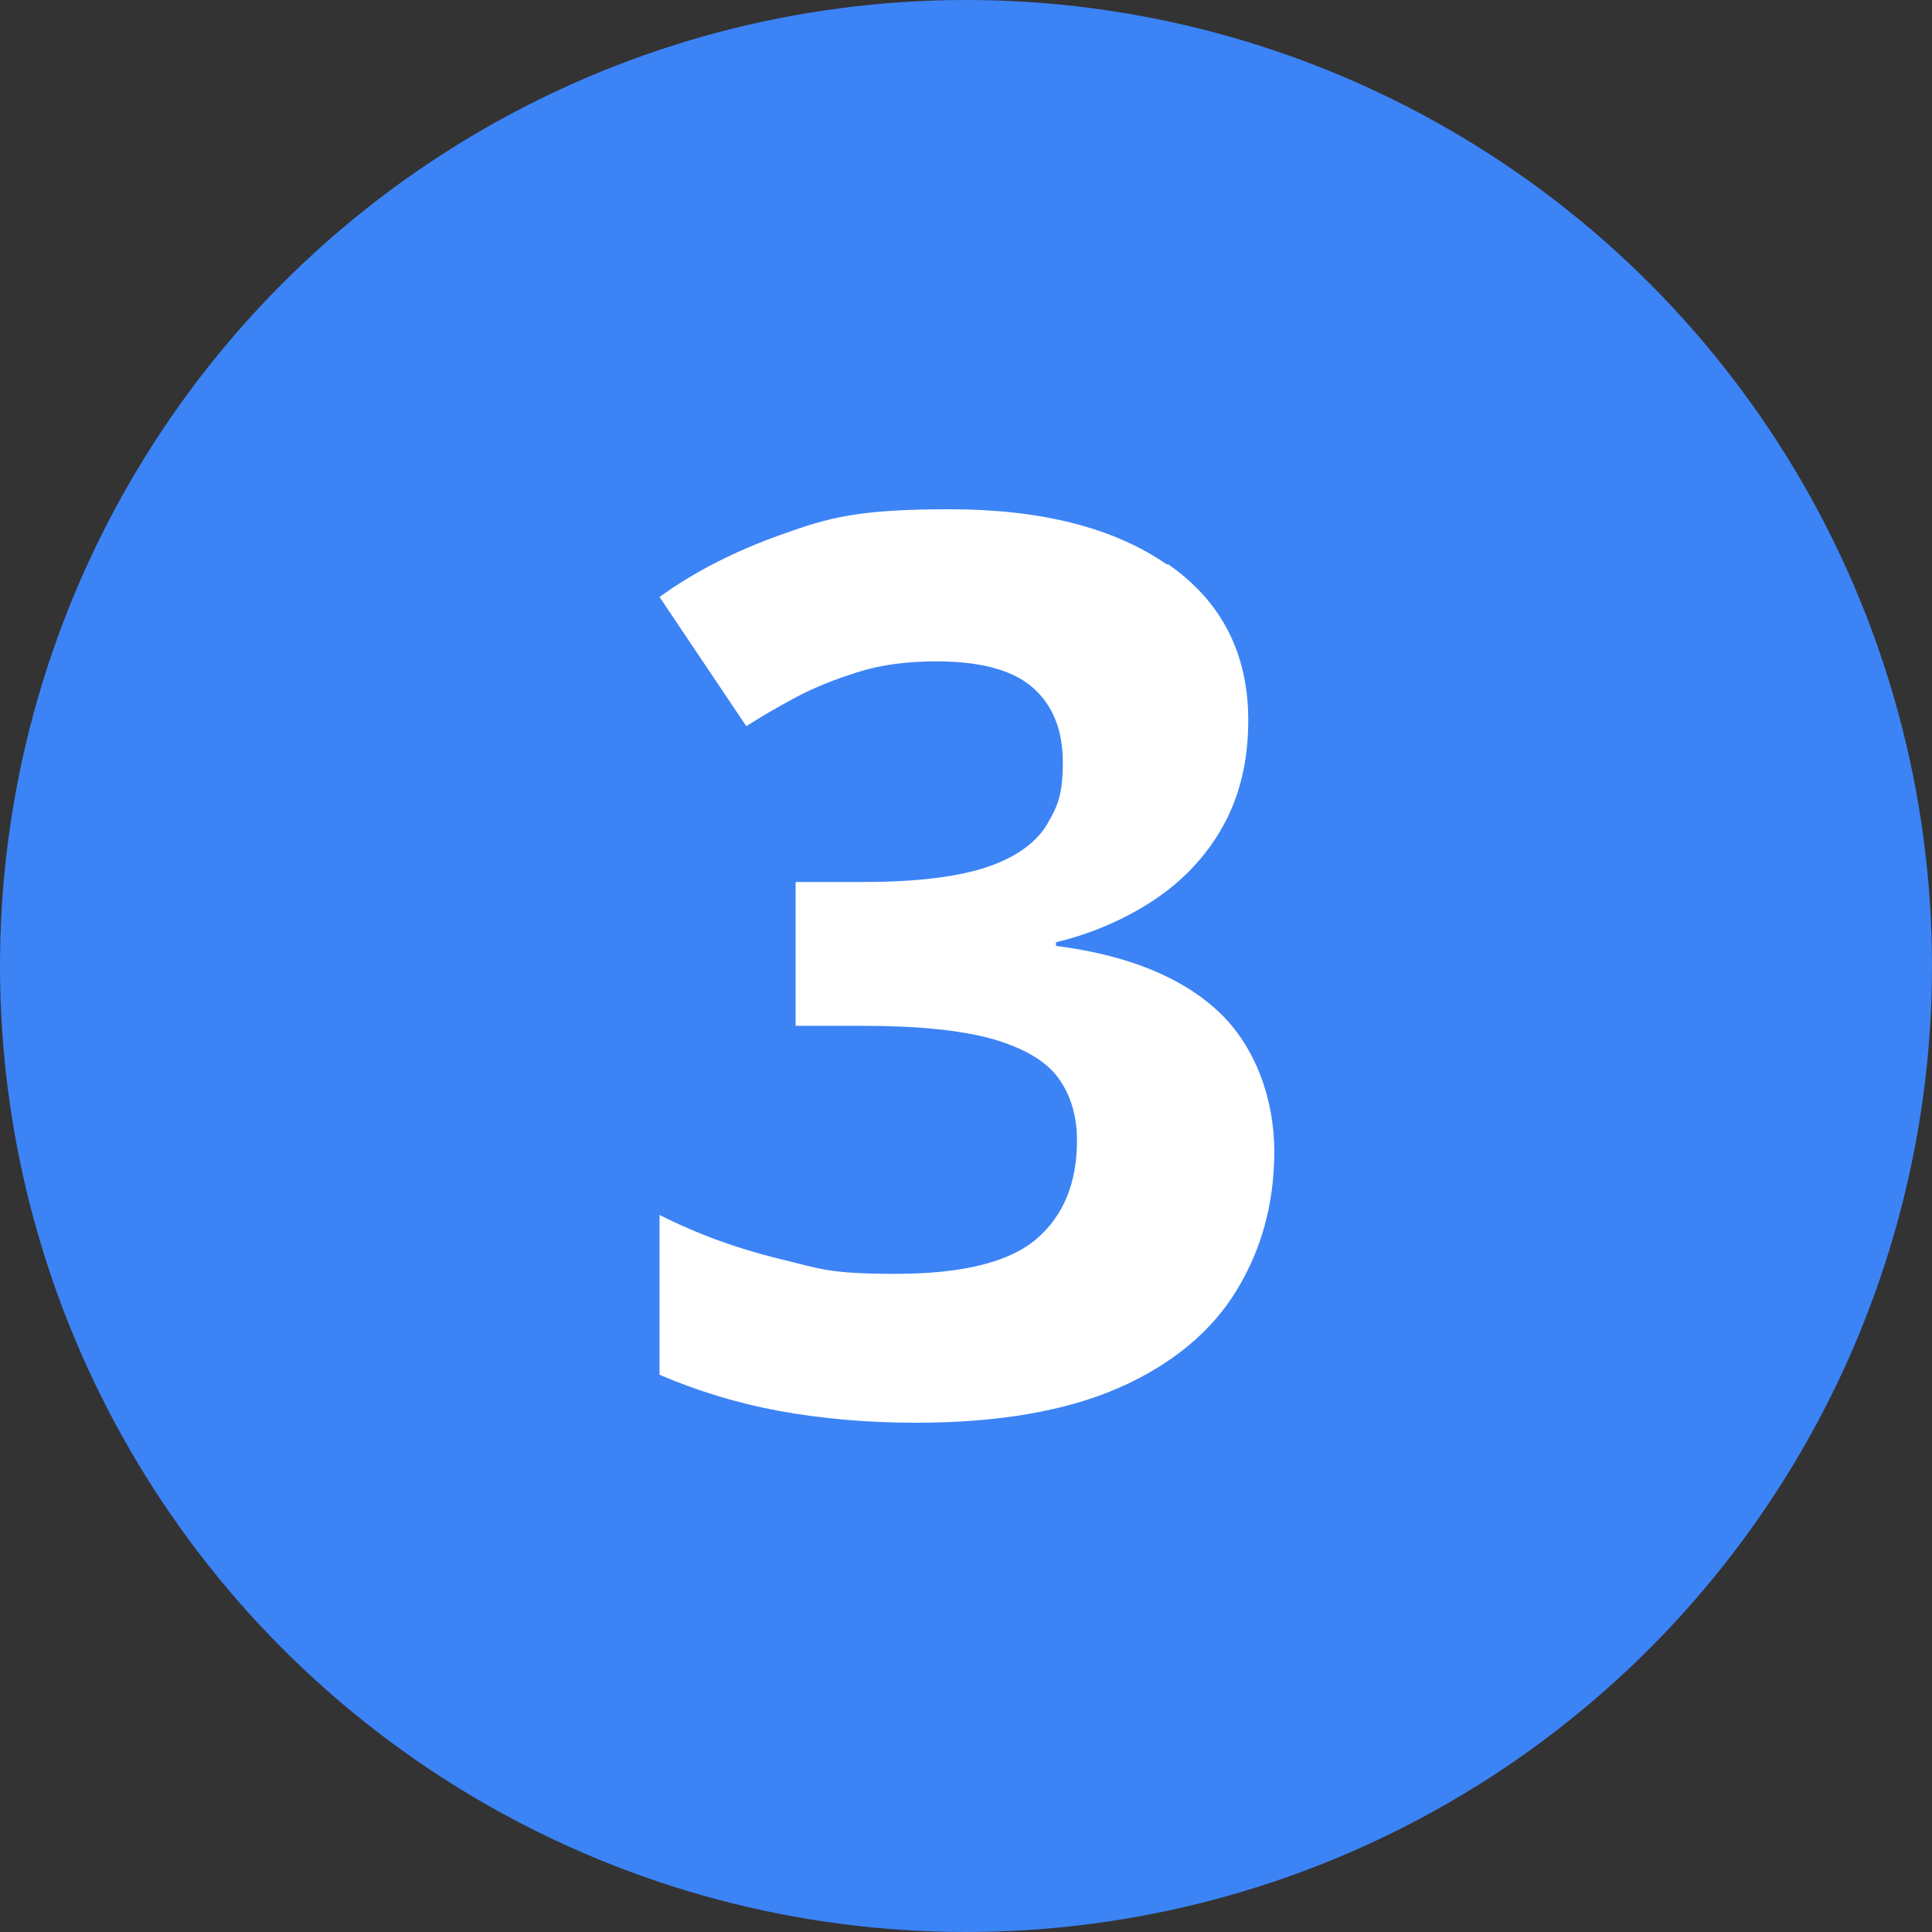 <?xml version="1.0" encoding="UTF-8"?>
<svg xmlns="http://www.w3.org/2000/svg" viewBox="0 0 423 423">
  <rect x="0" y="0" width="423" height="423" fill="#333333" stroke="none"/>
  <circle cx="211.5" cy="211.5" r="211.5" style="fill:#3c83f6"></circle>
  <path d="M255.5 123.6c-11.7-8.1-27.6-12.1-47.6-12.1s-26.4 1.8-36.7 5.5c-10.2 3.6-19.2 8.2-26.8 13.7l19 28.3c3.1-2 6.7-4.1 10.8-6.3 4.1-2.2 8.7-4 13.8-5.6 5.1-1.6 10.8-2.3 17-2.3 9.9 0 17 2 21.3 5.9 4.3 3.9 6.4 9.3 6.4 16.2s-1.1 9.6-3.4 13.5c-2.3 3.9-6.5 7.1-12.8 9.3s-15.4 3.4-27.3 3.4h-15v31.5H189c12.2 0 21.6 1 28.4 2.9 6.8 2 11.6 4.8 14.3 8.5 2.7 3.7 4.1 8.3 4.1 13.7 0 9.2-2.9 16.4-8.8 21.5-5.9 5.1-16.2 7.7-30.9 7.7s-16.4-1.1-25.5-3.3c-9.1-2.2-17.9-5.4-26.2-9.6v35c8.2 3.5 16.9 6.2 26.1 7.9 9.3 1.7 19.3 2.6 30 2.6 18.2 0 33-2.6 44.6-7.7 11.5-5.1 20.1-12.2 25.6-21.2s8.3-19.1 8.3-30.5-4.1-23-12.2-30.6c-8.1-7.6-20-12.4-35.6-14.4v-.8c7.9-1.9 15-5 21.4-9.2 6.3-4.2 11.4-9.5 15.1-16.1 3.7-6.6 5.6-14.3 5.6-23.3 0-14.7-5.9-26.1-17.6-34.2Z" style="fill:#fff"></path>
</svg>
